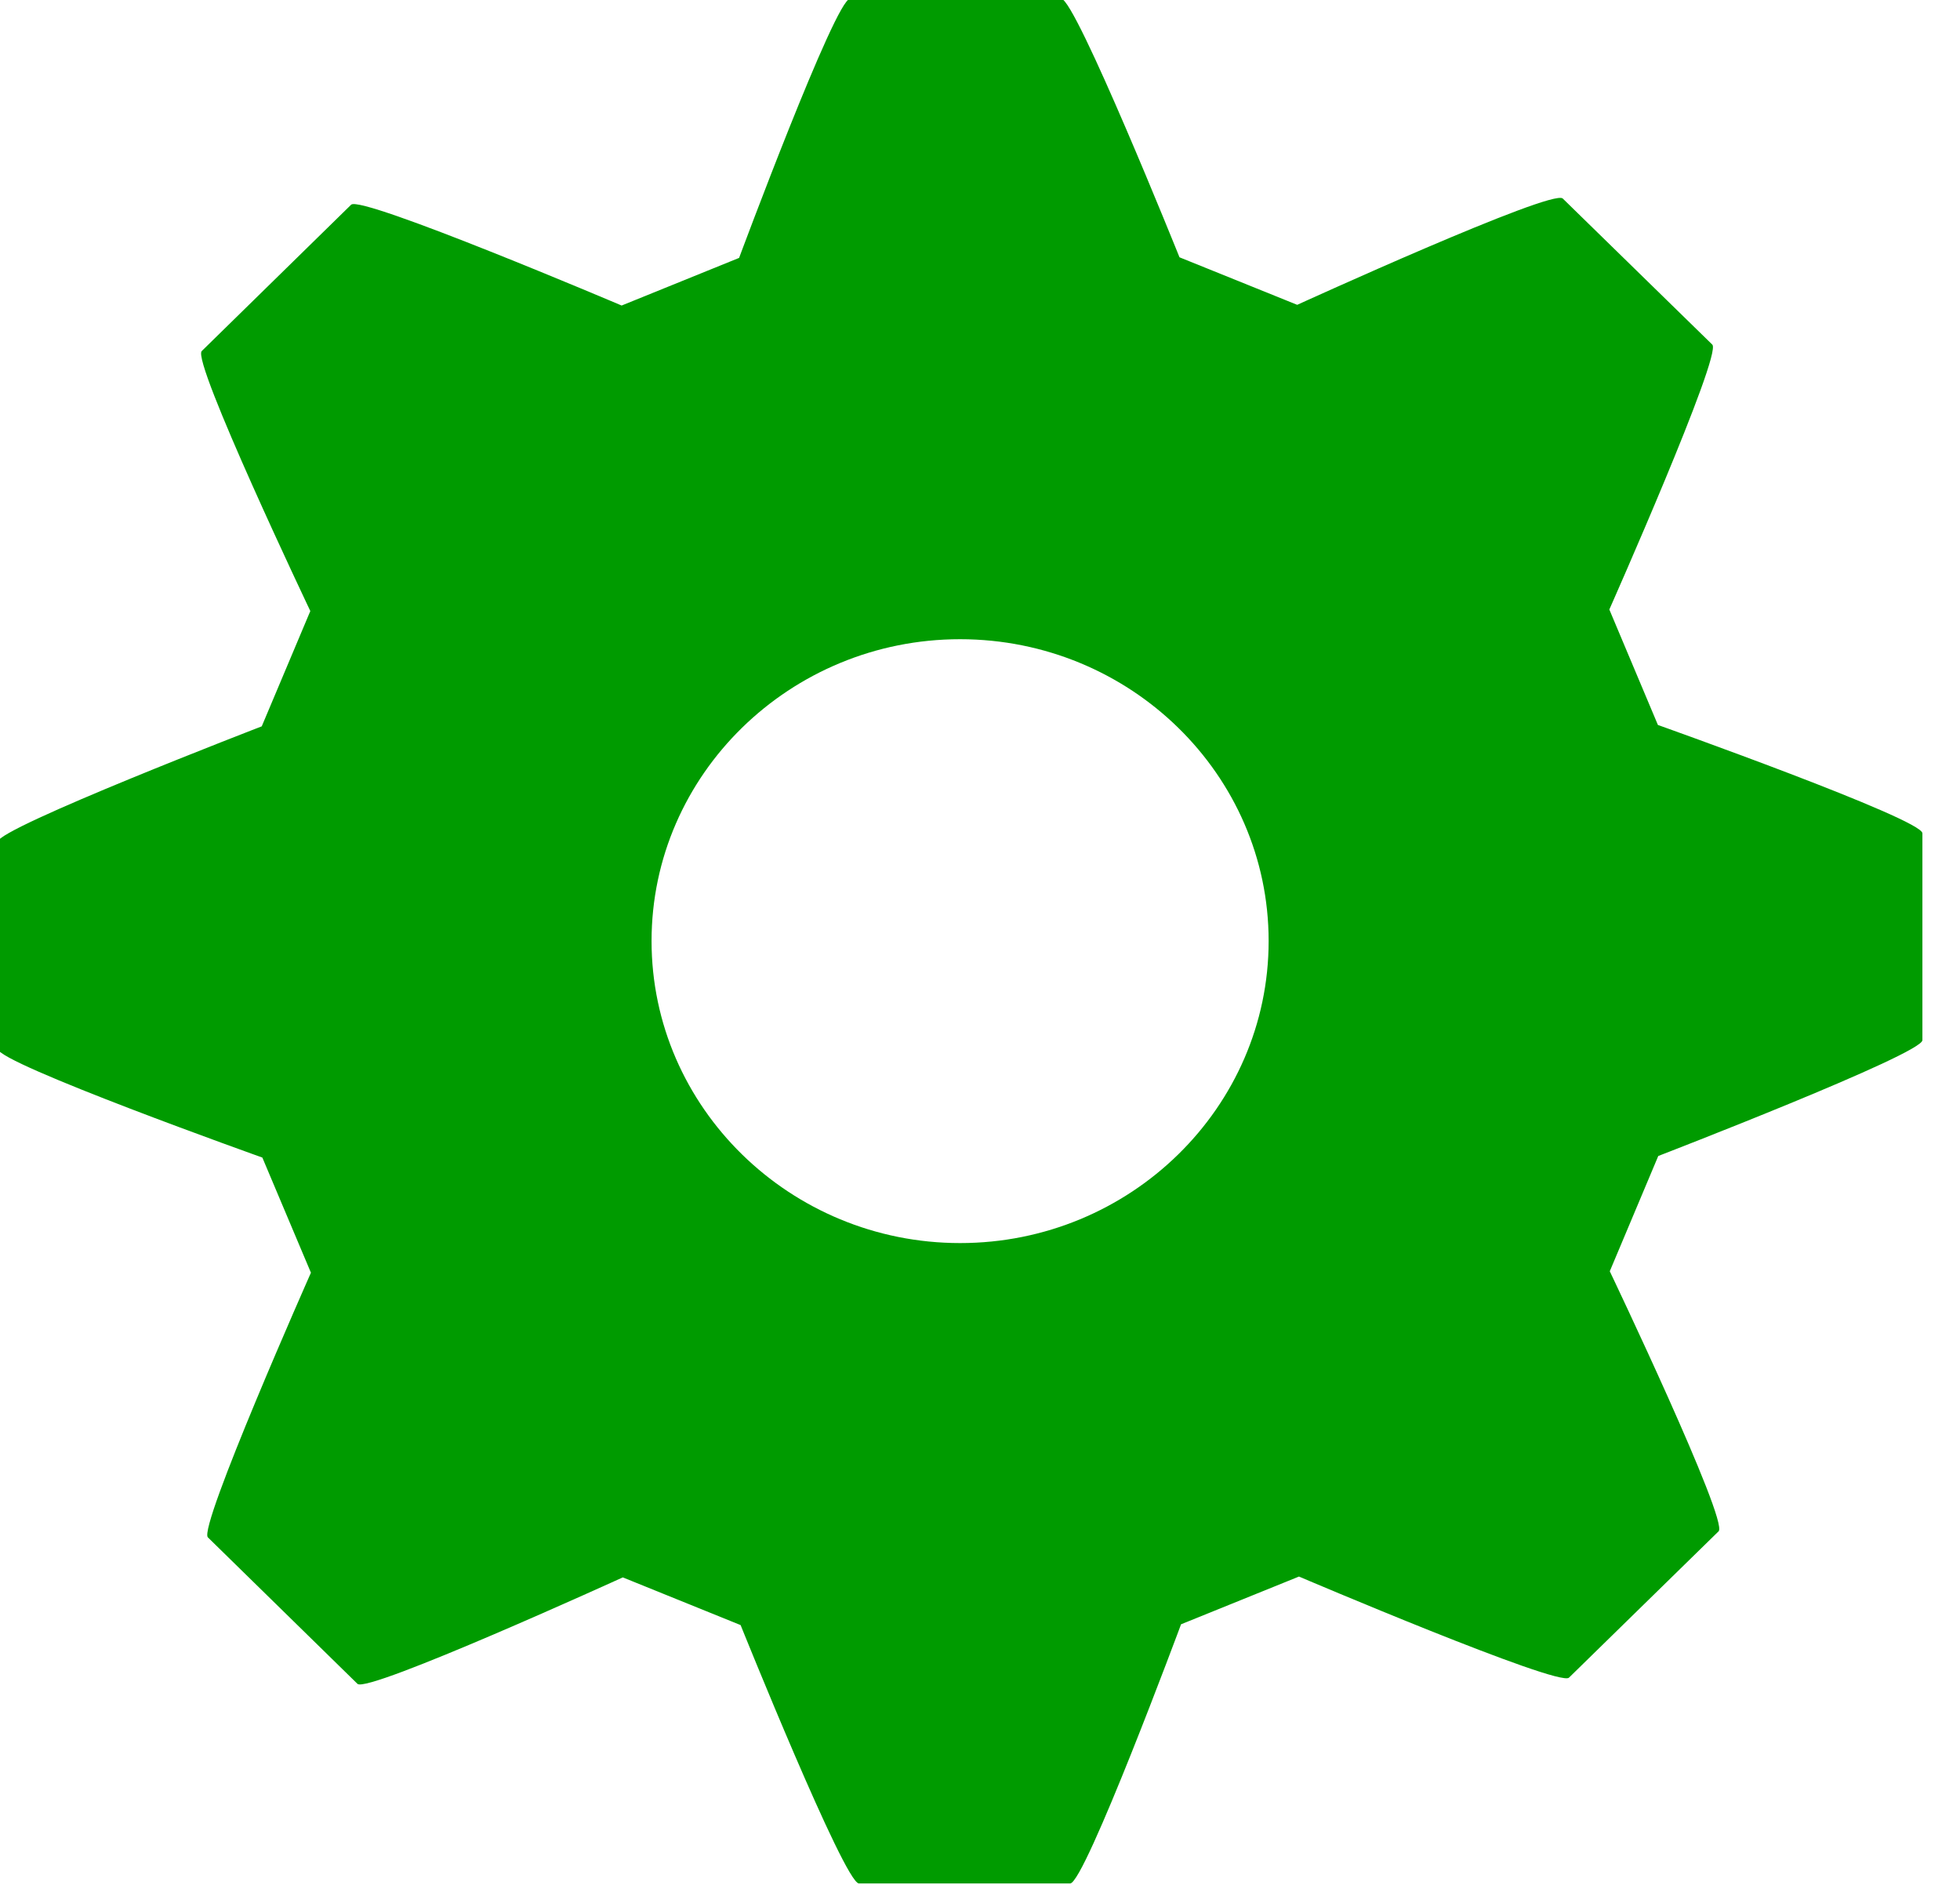 <?xml version="1.0" encoding="UTF-8" standalone="no"?>
<!DOCTYPE svg PUBLIC "-//W3C//DTD SVG 1.1//EN" "http://www.w3.org/Graphics/SVG/1.1/DTD/svg11.dtd">
<svg width="100%" height="100%" viewBox="0 0 52 50" version="1.1" xmlns="http://www.w3.org/2000/svg" xmlns:xlink="http://www.w3.org/1999/xlink" xml:space="preserve" xmlns:serif="http://www.serif.com/" style="fill-rule:evenodd;clip-rule:evenodd;stroke-linejoin:round;stroke-miterlimit:2;">
    <g transform="matrix(1,0,0,1,-2597.49,-3047.67)">
        <g transform="matrix(0.848,0,0,0.848,2041.87,2741.26)">
            <path d="M694.903,390.769C694.903,395.977 690.572,400.218 685.25,400.218C679.933,400.218 675.597,395.977 675.597,390.769C675.597,385.563 679.933,381.328 685.25,381.328C690.575,381.331 694.903,385.563 694.903,390.769ZM707.082,384.011L705.562,380.399C705.562,380.399 709.101,372.42 708.784,372.113L704.104,367.542C703.777,367.226 695.797,370.868 695.797,370.868L692.114,369.381C692.114,369.381 688.862,361.294 688.415,361.294L681.807,361.294C681.35,361.294 678.336,369.4 678.336,369.4L674.661,370.89C674.661,370.89 666.513,367.428 666.198,367.736L661.524,372.314C661.2,372.628 664.921,380.447 664.921,380.447L663.401,384.054C663.401,384.054 655.14,387.236 655.14,387.666L655.14,394.141C655.14,394.593 663.42,397.543 663.42,397.543L664.94,401.145C664.94,401.145 661.404,409.117 661.716,409.424L666.396,414.006C666.711,414.316 674.697,410.676 674.697,410.676L678.383,412.168C678.383,412.168 681.635,420.25 682.085,420.25L688.693,420.25C689.15,420.25 692.163,412.143 692.163,412.143L695.852,410.65C695.852,410.65 703.984,414.115 704.299,413.813L708.981,409.234C709.305,408.916 705.576,401.1 705.576,401.1L707.093,397.494C707.093,397.494 715.357,394.307 715.357,393.871L715.357,387.399C715.36,386.953 707.082,384.011 707.082,384.011Z" style="fill:rgb(0,155,0);fill-rule:nonzero;"/>
        </g>
    </g>
</svg>

